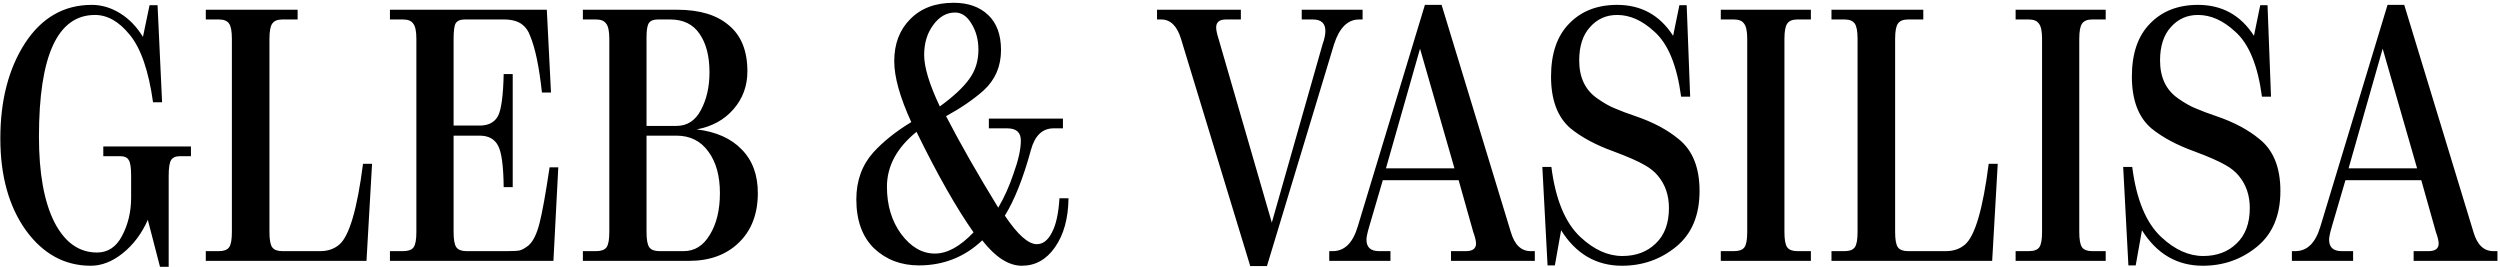 <?xml version="1.0" encoding="UTF-8"?> <svg xmlns="http://www.w3.org/2000/svg" width="805" height="86" viewBox="0 0 805 86" fill="none"><path d="M61.486 47.152V50.288H58.014C56.595 50.288 55.625 50.699 55.102 51.52C54.579 52.341 54.318 54.021 54.318 56.56V85.904H51.518L47.598 70.784C45.657 75.189 42.969 78.773 39.534 81.536C36.174 84.224 32.739 85.568 29.23 85.568C20.867 85.568 13.923 81.797 8.398 74.256C2.873 66.565 0.11 56.672 0.11 44.576C0.11 32.331 2.761 22.101 8.062 13.888C13.438 5.675 20.606 1.568 29.566 1.568C32.702 1.568 35.726 2.464 38.638 4.256C41.55 6.048 44.014 8.587 46.03 11.872L48.158 1.68H50.734L52.19 32.928H49.278C47.859 22.773 45.358 15.531 41.774 11.2C38.339 6.944 34.606 4.816 30.574 4.816C18.553 4.816 12.542 17.883 12.542 44.016C12.542 55.739 14.185 64.885 17.47 71.456C20.83 78.027 25.422 81.312 31.246 81.312C34.755 81.312 37.443 79.52 39.31 75.936C41.251 72.277 42.222 68.171 42.222 63.616V56.56C42.222 53.947 41.961 52.267 41.438 51.52C40.99 50.699 40.057 50.288 38.638 50.288H33.262V47.152H61.486ZM116.89 52.752H119.802L118.01 84H66.266V80.864H70.522C72.09 80.864 73.173 80.453 73.77 79.632C74.368 78.811 74.666 77.168 74.666 74.704V12.544C74.666 10.08 74.368 8.437 73.77 7.616C73.173 6.72 72.09 6.272 70.522 6.272H66.266V3.136H95.834V6.272H90.906C89.338 6.272 88.255 6.72 87.658 7.616C87.061 8.437 86.762 10.08 86.762 12.544V74.704C86.762 77.168 87.061 78.811 87.658 79.632C88.255 80.453 89.338 80.864 90.906 80.864H103.114C105.578 80.864 107.632 80.155 109.274 78.736C112.485 75.973 115.024 67.312 116.89 52.752ZM176.969 53.872H179.769L178.201 84H125.561V80.864H129.817C131.459 80.864 132.579 80.453 133.177 79.632C133.774 78.811 134.073 77.168 134.073 74.704V12.544C134.073 10.08 133.737 8.437 133.065 7.616C132.467 6.72 131.385 6.272 129.817 6.272H125.561V3.136H176.073L177.417 29.792H174.505C173.609 21.504 172.339 15.419 170.697 11.536C170.174 10.043 169.353 8.848 168.233 7.952C166.814 6.832 164.835 6.272 162.297 6.272H149.641C148.222 6.272 147.251 6.683 146.729 7.504C146.281 8.251 146.057 9.931 146.057 12.544V40.432H154.457C157.294 40.432 159.273 39.387 160.393 37.296C161.438 35.205 162.035 30.725 162.185 23.856H165.097V60.256H162.185C162.11 53.461 161.513 49.019 160.393 46.928C159.273 44.763 157.294 43.68 154.457 43.68H146.057V74.704C146.057 77.168 146.355 78.811 146.953 79.632C147.55 80.453 148.633 80.864 150.201 80.864H163.305C165.246 80.864 166.59 80.789 167.337 80.64C168.158 80.416 169.091 79.893 170.137 79.072C171.63 77.803 172.825 75.413 173.721 71.904C174.617 68.395 175.699 62.384 176.969 53.872ZM244.022 62.16C244.022 68.88 241.968 74.219 237.862 78.176C233.83 82.059 228.491 84 221.846 84H187.686V80.864H191.942C193.584 80.864 194.704 80.453 195.302 79.632C195.899 78.811 196.198 77.168 196.198 74.704V12.544C196.198 10.08 195.862 8.437 195.19 7.616C194.592 6.72 193.51 6.272 191.942 6.272H187.686V3.136H218.038C225.28 3.136 230.843 4.816 234.726 8.176C238.683 11.461 240.662 16.389 240.662 22.96C240.662 27.664 239.168 31.733 236.182 35.168C233.195 38.603 229.238 40.768 224.31 41.664C230.582 42.411 235.435 44.576 238.87 48.16C242.304 51.669 244.022 56.336 244.022 62.16ZM217.814 43.68H208.182V74.704C208.182 77.168 208.48 78.811 209.078 79.632C209.675 80.453 210.758 80.864 212.326 80.864H220.166C223.675 80.864 226.475 79.109 228.566 75.6C230.731 72.091 231.814 67.611 231.814 62.16C231.814 56.635 230.582 52.192 228.118 48.832C225.654 45.397 222.219 43.68 217.814 43.68ZM228.454 23.296C228.454 18.144 227.408 14.037 225.318 10.976C223.227 7.84 220.054 6.272 215.798 6.272H211.766C210.422 6.272 209.488 6.645 208.966 7.392C208.443 8.139 208.182 9.632 208.182 11.872V40.544H217.814C221.248 40.544 223.862 38.864 225.654 35.504C227.52 32.069 228.454 28 228.454 23.296ZM341.146 63.84H344.058C343.983 70.336 342.527 75.6 339.69 79.632C336.927 83.589 333.38 85.568 329.05 85.568C324.794 85.568 320.538 82.843 316.282 77.392C310.607 82.768 303.812 85.456 295.898 85.456C290.148 85.456 285.332 83.627 281.45 79.968C277.642 76.235 275.738 70.971 275.738 64.176C275.738 58.203 277.567 53.163 281.226 49.056C284.436 45.547 288.506 42.299 293.434 39.312C289.775 31.323 287.946 24.789 287.946 19.712C287.946 14.112 289.663 9.595 293.098 6.16C296.532 2.651 301.199 0.896 307.098 0.896C311.727 0.896 315.423 2.203 318.186 4.816C320.948 7.429 322.33 11.2 322.33 16.128C322.33 21.355 320.463 25.685 316.73 29.12C313.444 32.032 309.412 34.795 304.634 37.408C309.188 46.219 314.788 56.037 321.434 66.864C323.375 63.579 325.018 59.92 326.362 55.888C327.93 51.557 328.714 48.011 328.714 45.248C328.714 42.635 327.258 41.328 324.346 41.328H318.41V38.192H342.266V41.328H339.242C335.658 41.328 333.231 43.643 331.962 48.272C329.498 57.307 326.698 64.363 323.562 69.44C327.668 75.563 331.103 78.624 333.866 78.624C335.807 78.624 337.412 77.392 338.682 74.928C340.026 72.464 340.847 68.768 341.146 63.84ZM301.05 81.648C305.007 81.648 309.151 79.371 313.482 74.816C307.956 66.976 301.834 56.187 295.114 42.448C288.767 47.6 285.594 53.499 285.594 60.144C285.594 66.117 287.124 71.195 290.186 75.376C293.322 79.557 296.943 81.648 301.05 81.648ZM297.578 17.696C297.578 21.653 299.258 27.179 302.618 34.272C306.948 31.136 310.084 28.224 312.026 25.536C314.042 22.848 315.05 19.675 315.05 16.016C315.05 12.805 314.303 10.005 312.81 7.616C311.391 5.227 309.636 4.032 307.546 4.032C304.783 4.032 302.431 5.376 300.49 8.064C298.548 10.677 297.578 13.888 297.578 17.696ZM438.757 3.136V6.272H437.637C433.979 6.272 431.291 8.923 429.573 14.224L407.957 85.68H402.581L380.293 12.544C379.024 8.363 376.896 6.272 373.909 6.272H372.565V3.136H399.557V6.272H394.741C392.651 6.272 391.605 7.131 391.605 8.848C391.605 9.669 391.867 10.901 392.389 12.544L409.525 71.68L425.877 14.224C426.475 12.581 426.773 11.163 426.773 9.968C426.773 7.504 425.429 6.272 422.741 6.272H419.157V3.136H438.757ZM494.21 80.864V84H467.218V80.864H472.034C474.2 80.864 475.282 80.043 475.282 78.4C475.282 77.579 474.984 76.347 474.386 74.704L469.682 58.016H445.266L440.898 72.912C440.301 74.928 440.002 76.347 440.002 77.168C440.002 79.632 441.346 80.864 444.034 80.864H447.73V84H428.018V80.864H429.138C432.946 80.864 435.634 78.213 437.202 72.912L458.818 1.568H464.194L486.482 74.704C487.677 78.811 489.805 80.864 492.866 80.864H494.21ZM468.338 54.208L457.25 15.68L446.274 54.208H468.338ZM547.257 61.488C547.257 69.328 544.756 75.301 539.753 79.408C534.751 83.515 528.927 85.568 522.281 85.568C513.993 85.568 507.46 81.76 502.681 74.144L500.665 85.456H498.313L496.633 53.76H499.545C500.889 64.288 504.025 71.829 508.953 76.384C513.284 80.416 517.764 82.432 522.393 82.432C526.799 82.432 530.383 81.088 533.145 78.4C535.983 75.712 537.401 71.904 537.401 66.976C537.401 62.869 536.207 59.397 533.817 56.56C532.772 55.291 531.391 54.171 529.673 53.2C527.508 51.931 524.111 50.437 519.481 48.72C513.881 46.704 509.289 44.24 505.705 41.328C501.524 37.744 499.433 32.181 499.433 24.64C499.433 17.248 501.375 11.573 505.257 7.616C509.14 3.584 514.292 1.568 520.713 1.568C528.479 1.568 534.489 4.891 538.745 11.536L540.761 1.68H543.113L544.233 31.136H541.321C539.977 20.981 537.065 13.963 532.585 10.08C528.777 6.571 524.82 4.816 520.713 4.816C517.204 4.816 514.292 6.123 511.977 8.736C509.663 11.275 508.505 14.859 508.505 19.488C508.505 24.939 510.447 29.008 514.329 31.696C516.345 33.115 518.175 34.16 519.817 34.832C521.908 35.728 524.185 36.587 526.649 37.408C532.324 39.349 536.953 41.813 540.537 44.8C545.017 48.384 547.257 53.947 547.257 61.488ZM574.588 12.544V74.704C574.588 77.168 574.886 78.811 575.484 79.632C576.081 80.453 577.164 80.864 578.732 80.864H583.1V84H554.092V80.864H558.348C559.99 80.864 561.11 80.453 561.708 79.632C562.305 78.811 562.604 77.168 562.604 74.704V12.544C562.604 10.08 562.268 8.437 561.596 7.616C560.998 6.72 559.916 6.272 558.348 6.272H554.092V3.136H583.1V6.272H578.732C577.164 6.272 576.081 6.72 575.484 7.616C574.886 8.437 574.588 10.08 574.588 12.544ZM640.359 52.752H643.271L641.479 84H589.735V80.864H593.991C595.559 80.864 596.642 80.453 597.239 79.632C597.836 78.811 598.135 77.168 598.135 74.704V12.544C598.135 10.08 597.836 8.437 597.239 7.616C596.642 6.72 595.559 6.272 593.991 6.272H589.735V3.136H619.303V6.272H614.375C612.807 6.272 611.724 6.72 611.127 7.616C610.53 8.437 610.231 10.08 610.231 12.544V74.704C610.231 77.168 610.53 78.811 611.127 79.632C611.724 80.453 612.807 80.864 614.375 80.864H626.583C629.047 80.864 631.1 80.155 632.743 78.736C635.954 75.973 638.492 67.312 640.359 52.752ZM669.525 12.544V74.704C669.525 77.168 669.824 78.811 670.421 79.632C671.019 80.453 672.101 80.864 673.669 80.864H678.037V84H649.029V80.864H653.285C654.928 80.864 656.048 80.453 656.645 79.632C657.243 78.811 657.541 77.168 657.541 74.704V12.544C657.541 10.08 657.205 8.437 656.533 7.616C655.936 6.72 654.853 6.272 653.285 6.272H649.029V3.136H678.037V6.272H673.669C672.101 6.272 671.019 6.72 670.421 7.616C669.824 8.437 669.525 10.08 669.525 12.544ZM734.288 61.488C734.288 69.328 731.787 75.301 726.784 79.408C721.782 83.515 715.958 85.568 709.312 85.568C701.024 85.568 694.491 81.76 689.712 74.144L687.696 85.456H685.344L683.664 53.76H686.576C687.92 64.288 691.056 71.829 695.984 76.384C700.315 80.416 704.795 82.432 709.424 82.432C713.83 82.432 717.414 81.088 720.176 78.4C723.014 75.712 724.432 71.904 724.432 66.976C724.432 62.869 723.238 59.397 720.848 56.56C719.803 55.291 718.422 54.171 716.704 53.2C714.539 51.931 711.142 50.437 706.512 48.72C700.912 46.704 696.32 44.24 692.736 41.328C688.555 37.744 686.464 32.181 686.464 24.64C686.464 17.248 688.406 11.573 692.288 7.616C696.171 3.584 701.323 1.568 707.744 1.568C715.51 1.568 721.52 4.891 725.776 11.536L727.792 1.68H730.144L731.264 31.136H728.352C727.008 20.981 724.096 13.963 719.616 10.08C715.808 6.571 711.851 4.816 707.744 4.816C704.235 4.816 701.323 6.123 699.008 8.736C696.694 11.275 695.536 14.859 695.536 19.488C695.536 24.939 697.478 29.008 701.36 31.696C703.376 33.115 705.206 34.16 706.848 34.832C708.939 35.728 711.216 36.587 713.68 37.408C719.355 39.349 723.984 41.813 727.568 44.8C732.048 48.384 734.288 53.947 734.288 61.488ZM804.179 80.864V84H777.187V80.864H782.003C784.168 80.864 785.251 80.043 785.251 78.4C785.251 77.579 784.952 76.347 784.355 74.704L779.651 58.016H755.235L750.867 72.912C750.27 74.928 749.971 76.347 749.971 77.168C749.971 79.632 751.315 80.864 754.003 80.864H757.699V84H737.987V80.864H739.107C742.915 80.864 745.603 78.213 747.171 72.912L768.787 1.568H774.163L796.451 74.704C797.646 78.811 799.774 80.864 802.835 80.864H804.179ZM778.307 54.208L767.219 15.68L756.243 54.208H778.307Z" fill="black"></path></svg> 